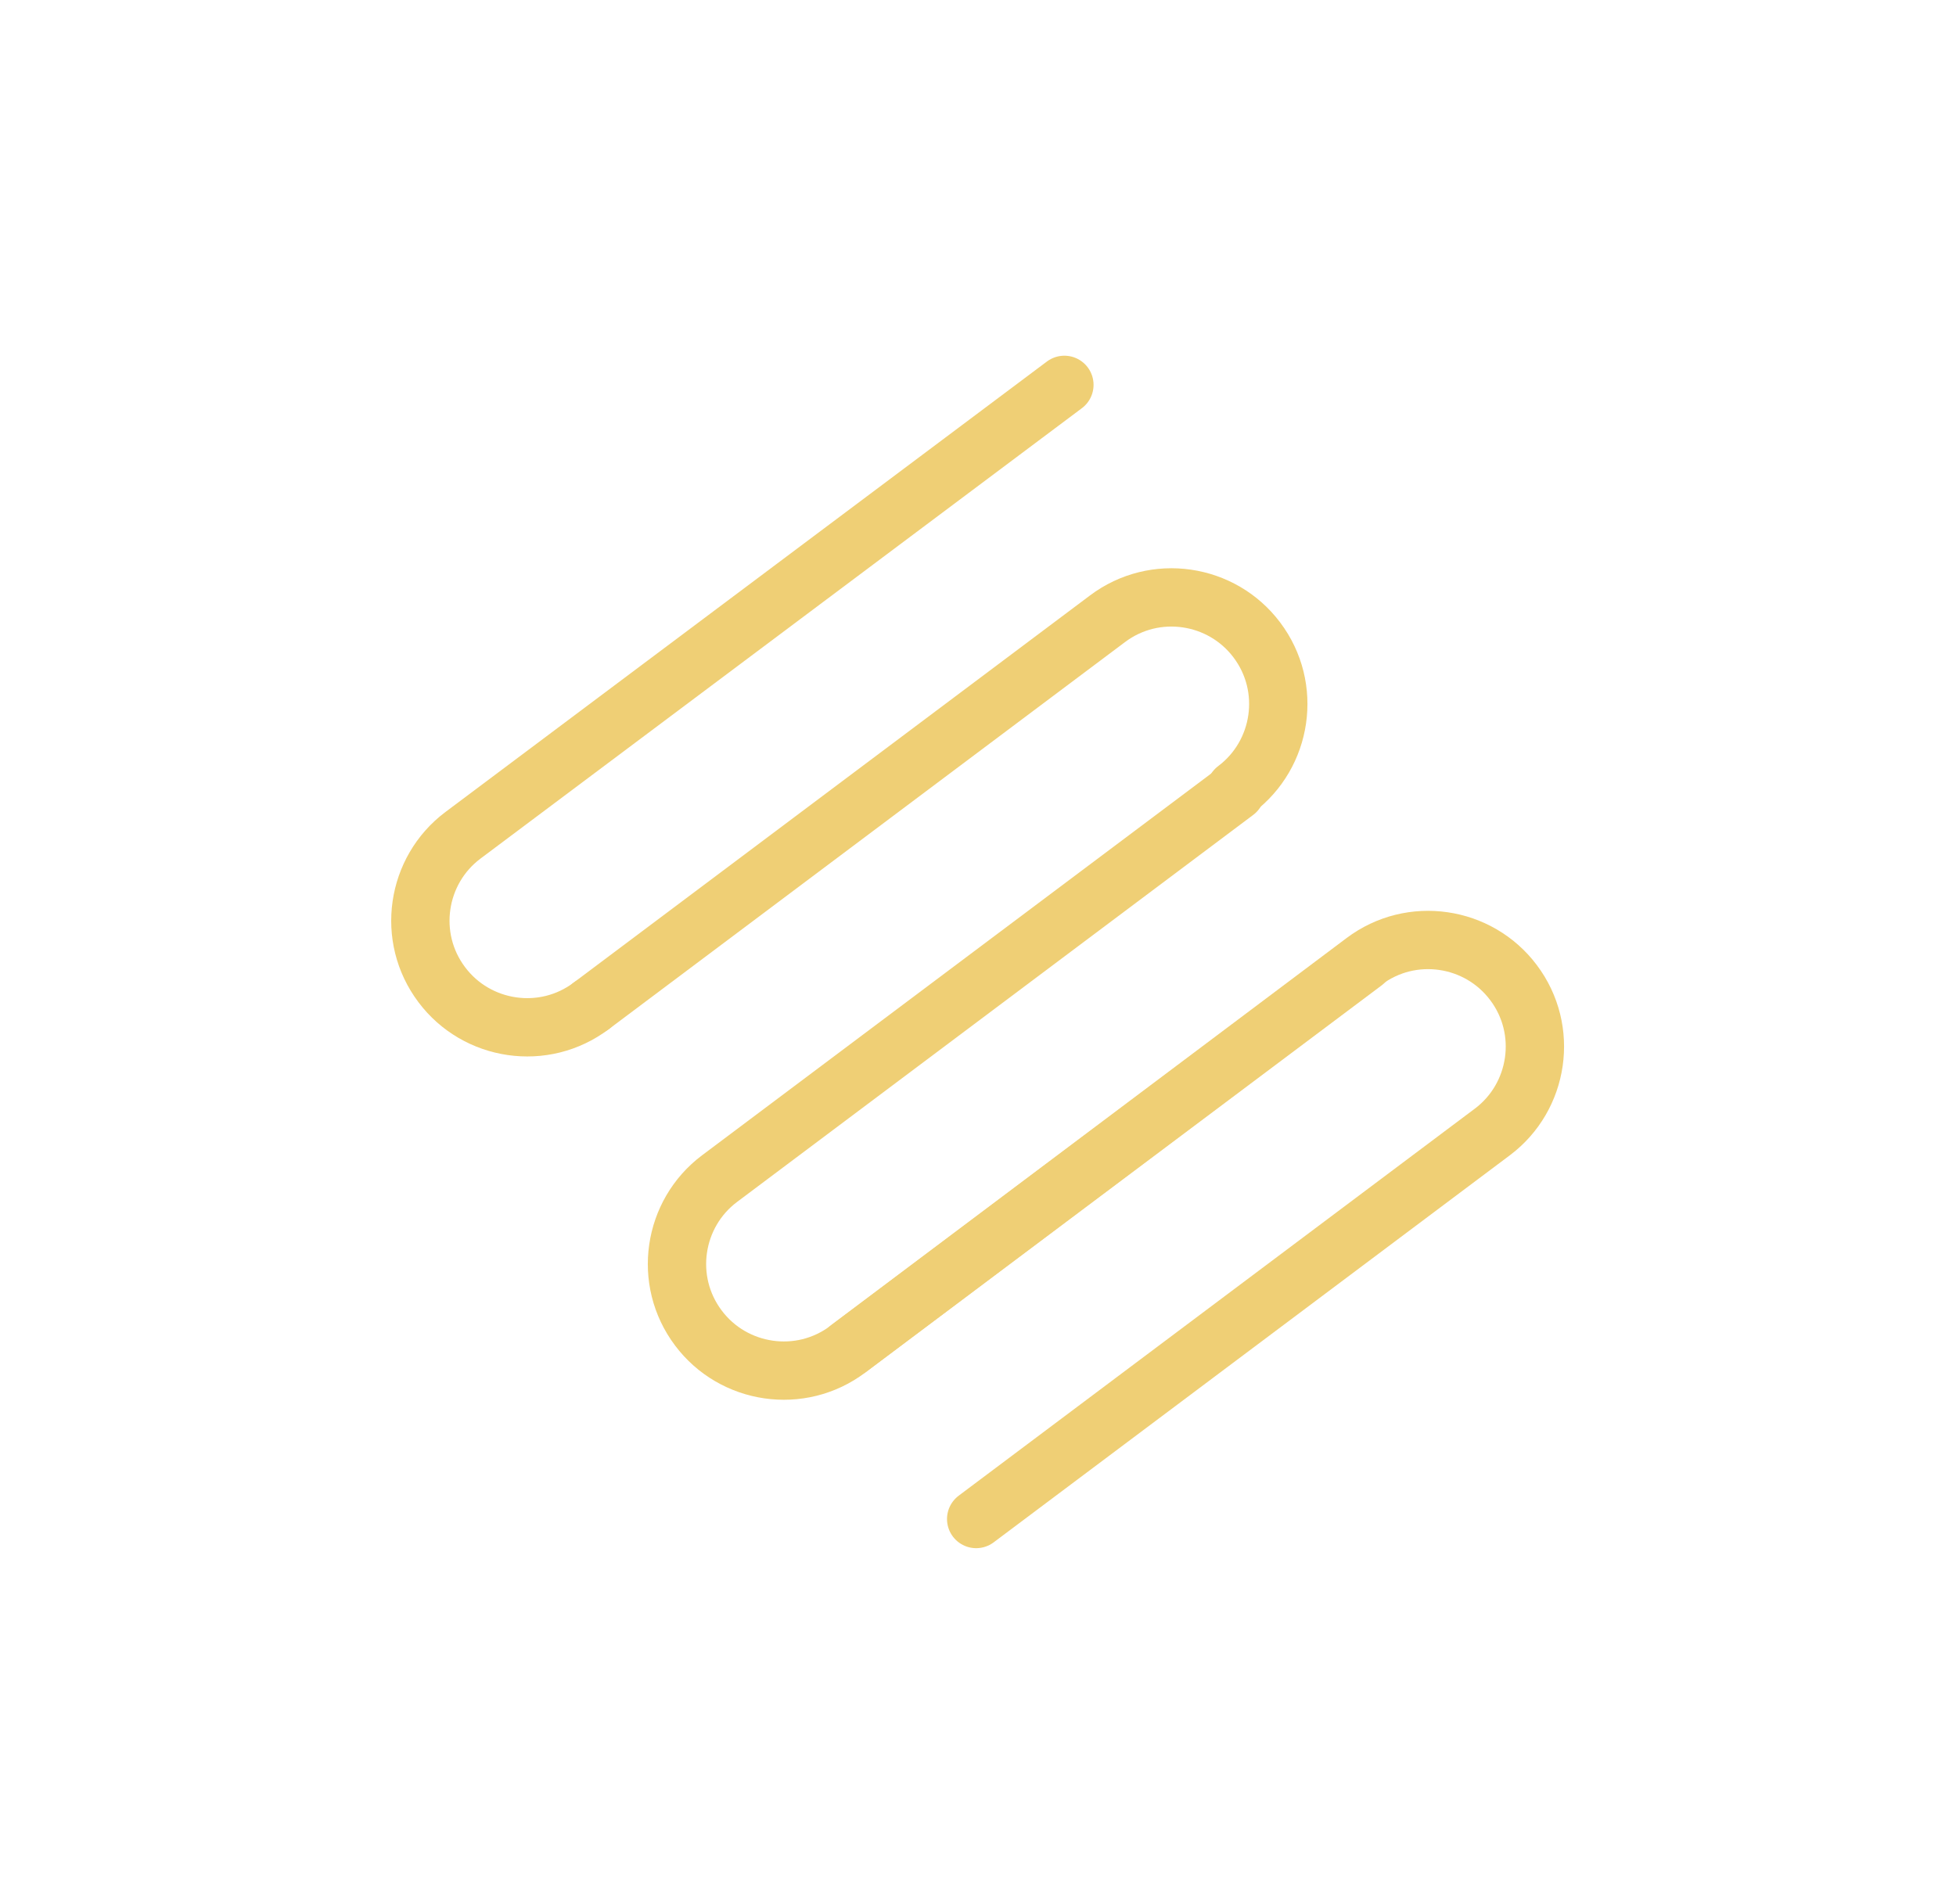 <?xml version="1.0" encoding="UTF-8"?>
<svg id="Layer_1" data-name="Layer 1" xmlns="http://www.w3.org/2000/svg" version="1.1" viewBox="0 0 268.3 261.2">
  <defs>
    <style>
      .cls-1 {
        fill: none;
        stroke: #efcf75;
        stroke-linecap: round;
        stroke-linejoin: round;
        stroke-width: 8px;
      }
    </style>
  </defs>
  <path class="cls-1" d="M81.1,138c-6.5,4.9-15.7,3.5-20.5-2.9h0c-4.9-6.5-3.5-15.7,2.9-20.5l82.5-61.8"/>
  <path class="cls-1" d="M81.1,138l70.8-53.1c6.5-4.9,15.7-3.5,20.5,2.9h0c4.9,6.5,3.5,15.7-2.9,20.5"/>
  <path class="cls-1" d="M187.1,132l-70.8,53.1c-6.5,4.9-15.7,3.5-20.5-2.9h0c-4.9-6.5-3.5-15.7,2.9-20.5l70.8-53.1"/>
  <path class="cls-1" d="M116.4,185l70.7-53.1c6.5-4.9,15.7-3.5,20.5,2.9h0c4.9,6.5,3.5,15.7-2.9,20.5l-70.8,53.1"/>
</svg>